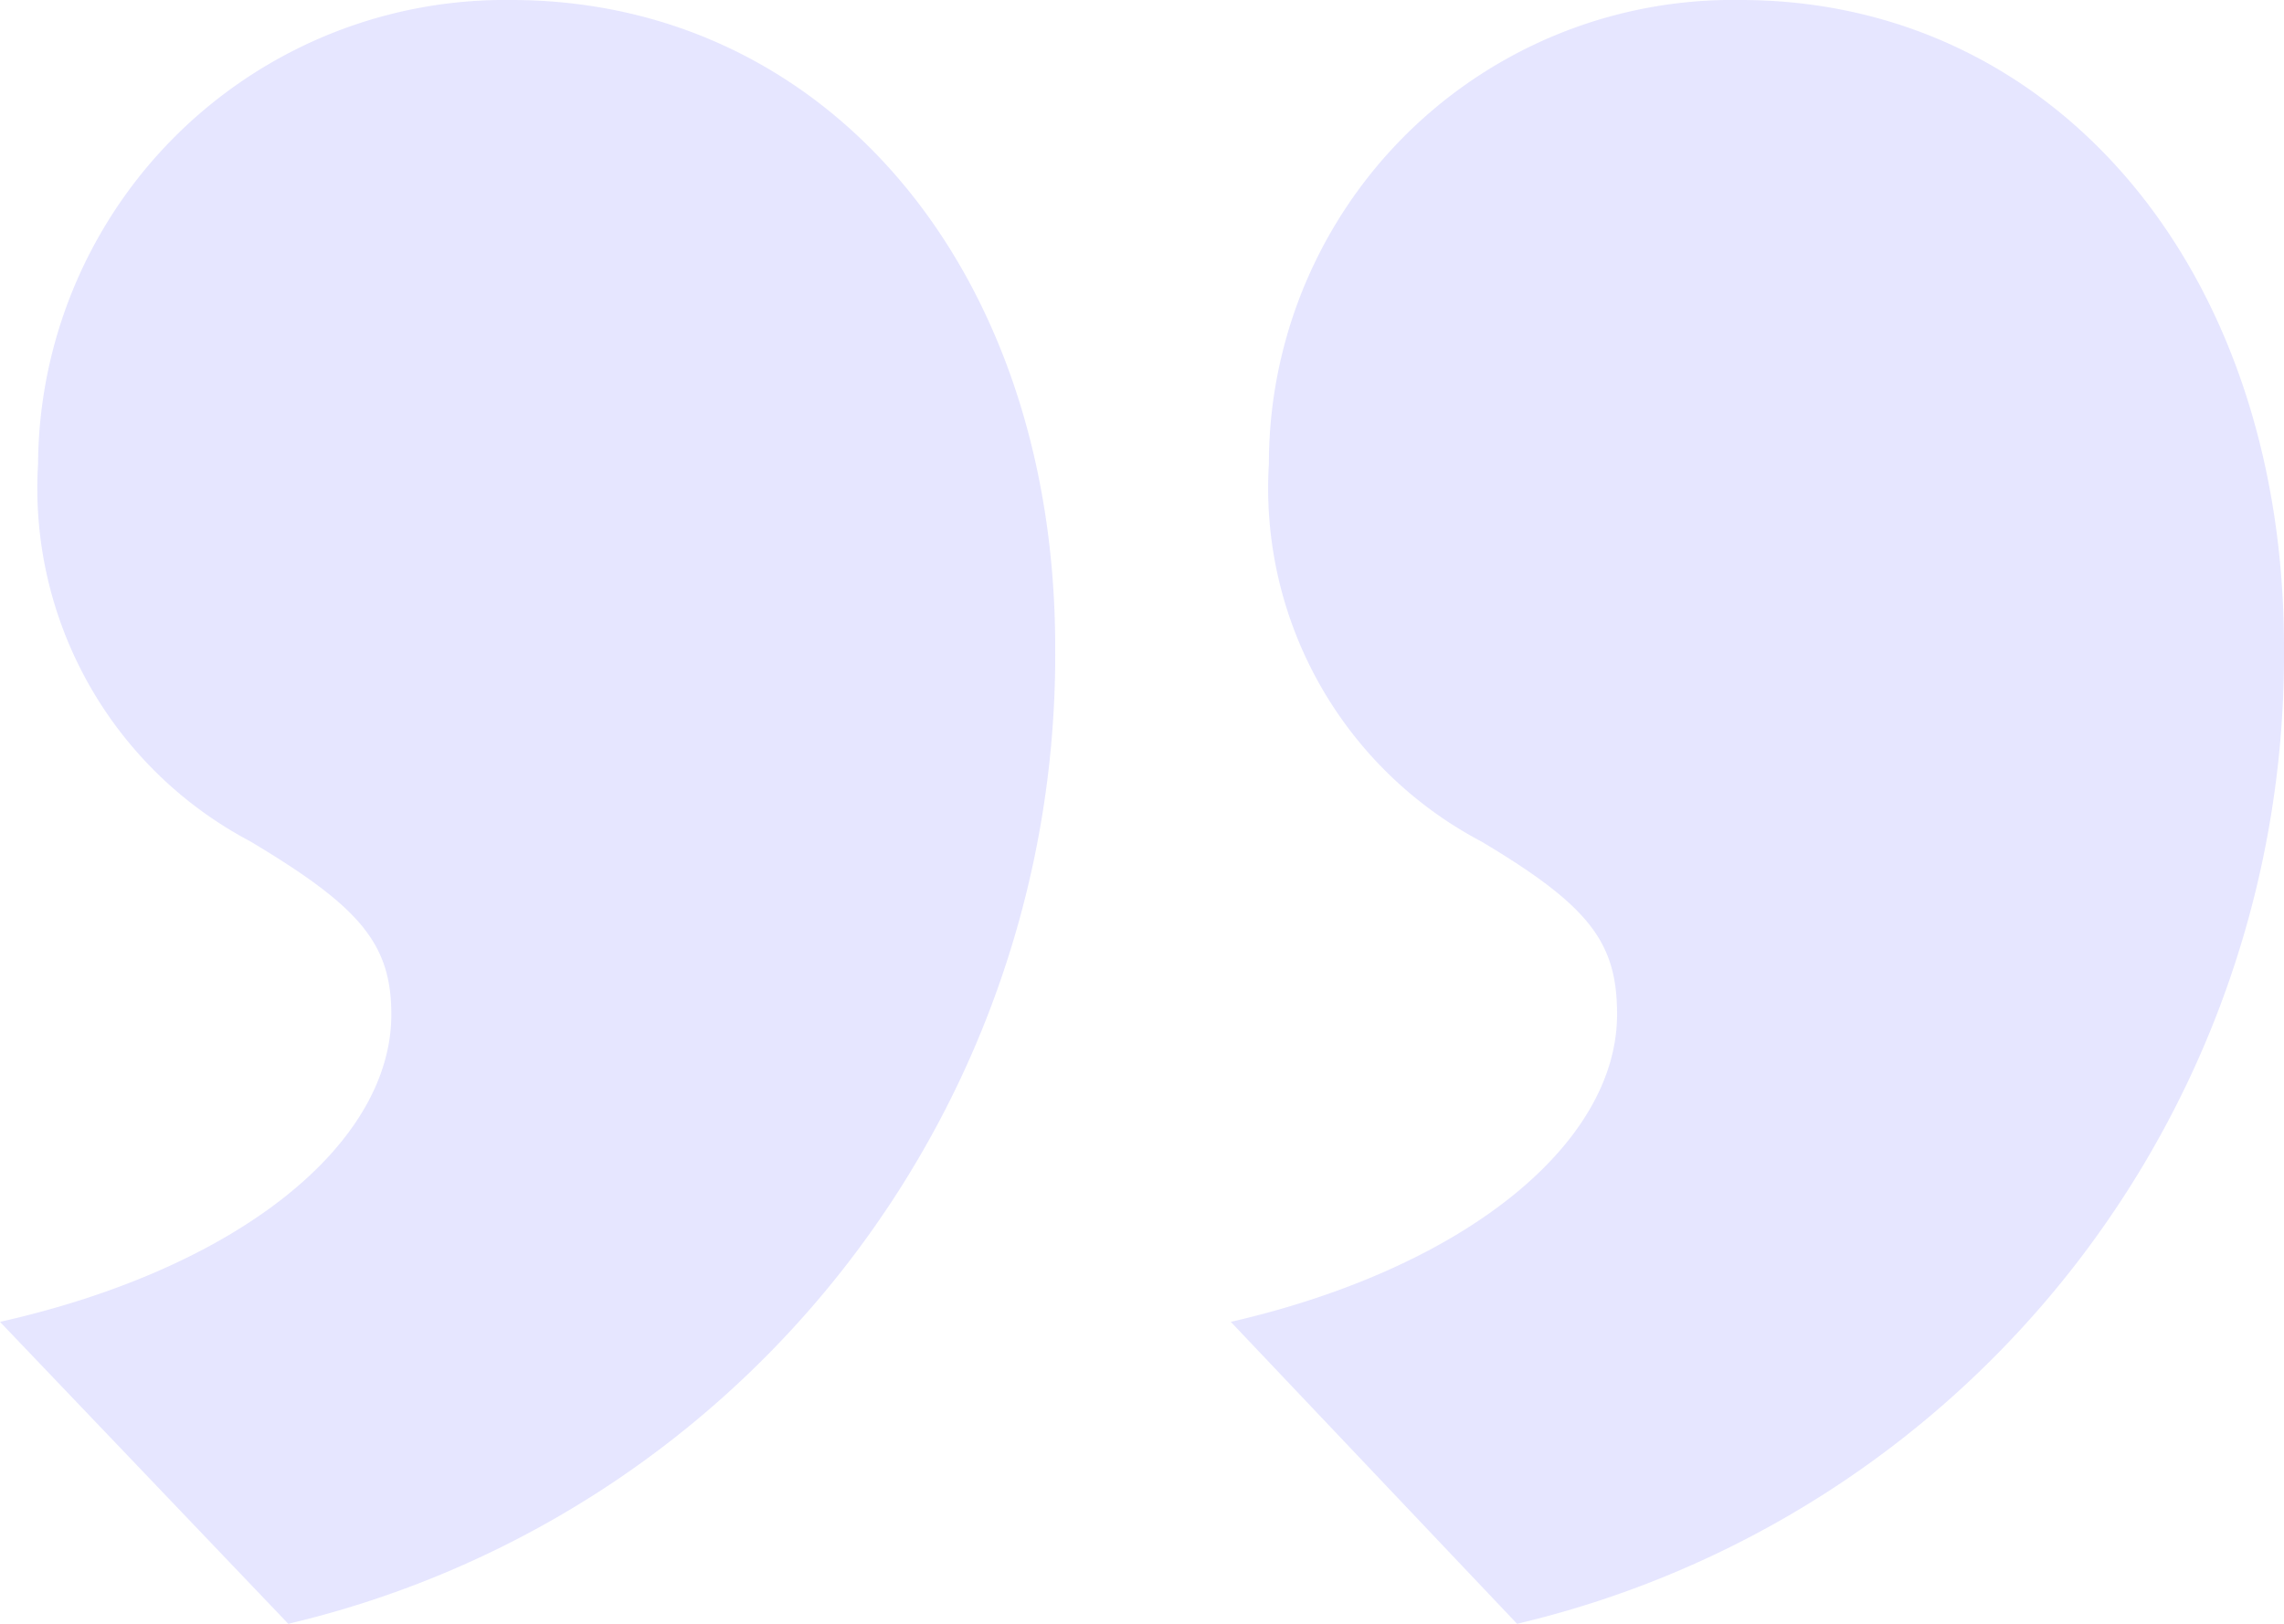 <svg xmlns="http://www.w3.org/2000/svg" xmlns:xlink="http://www.w3.org/1999/xlink" viewBox="0 0 45 32"><defs><style>.cls-1{fill:none;}.cls-2{clip-path:url(#clip-path);}.cls-3{fill:#E6E6FF;}</style><clipPath id="clip-path" transform="translate(0)"><rect class="cls-1" width="45" height="32"/></clipPath></defs><g id="Ebene_2" data-name="Ebene 2"><g id="Ebene_1-2" data-name="Ebene 1"><g class="cls-2"><path class="cls-3" d="M29.89,32A19.62,19.62,0,0,0,45,12.76C45,5.32,40.5,0,34.29,0A9.14,9.14,0,0,0,25,9.14a7.87,7.87,0,0,0,4.18,7.44c2.15,1.28,2.68,2,2.68,3.41,0,2.55-3,5-7.61,6.06ZM5.68,32A19.62,19.62,0,0,0,20.79,12.76C20.79,5.32,16.29,0,10.07,0A9.2,9.2,0,0,0,.75,9.14a7.87,7.87,0,0,0,4.18,7.44c2.14,1.28,2.78,2,2.78,3.41,0,2.55-3,5-7.71,6.06Z" transform="translate(0)"/></g></g></g></svg>
